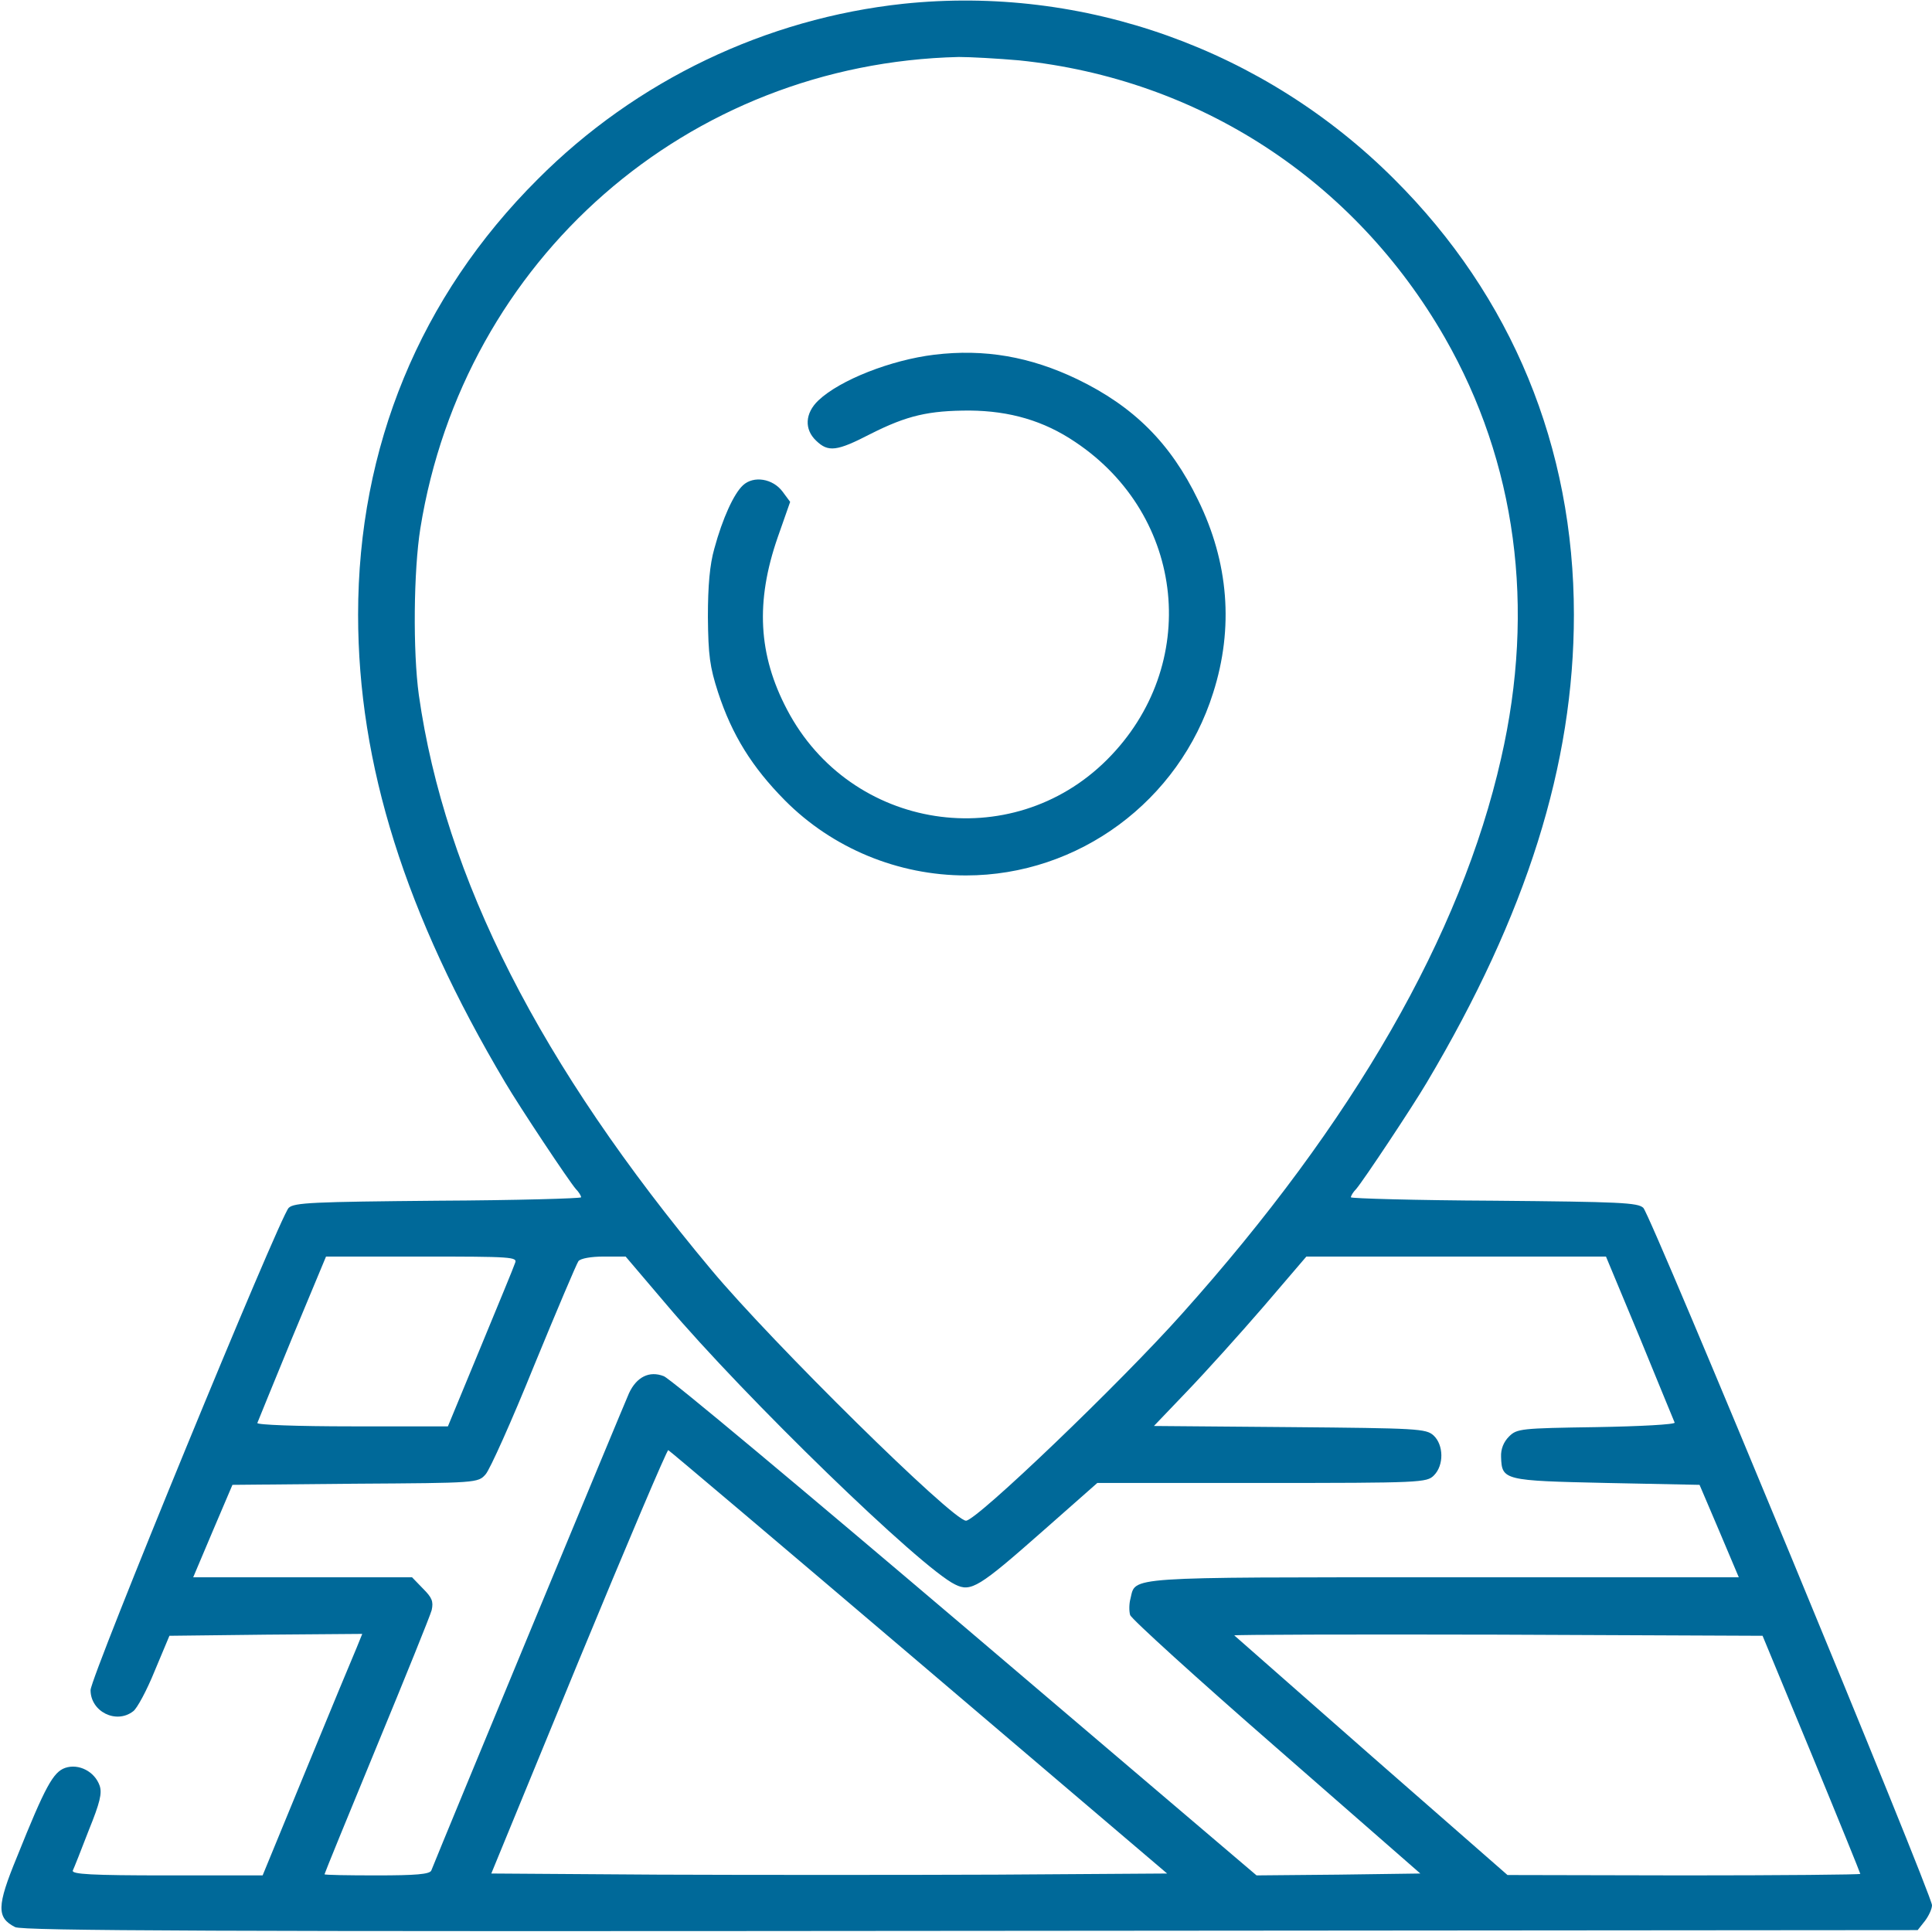 <?xml version="1.0" encoding="UTF-8" standalone="no"?>
<svg xmlns="http://www.w3.org/2000/svg" version="1.0" width="512pt" height="512pt" viewBox="0 0 512 512" preserveAspectRatio="xMidYMid meet">
  <g transform="translate(0,512) scale(0.1,-0.1)" fill="#006999" stroke="none">
    <path d="M2394 5110 c-364 -39 -708 -203 -969 -465 -312 -311 -476 -710 -476 -1154 0 -397 125 -794 390 -1240 39 -66 168 -260 187 -282 8 -8 14 -18 14 -22 0 -3 -171 -8 -380 -9 -330 -3 -381 -5 -395 -19 -24 -24 -525 -1243 -525 -1278 0 -57 68 -91 113 -56 10 7 36 55 57 107 l39 93 256 3 255 2 -15 -37 c-9 -21 -69 -165 -133 -321 l-116 -282 -254 0 c-199 0 -253 3 -249 13 3 6 22 54 42 106 30 74 36 99 29 119 -13 37 -55 59 -91 47 -32 -11 -53 -49 -128 -236 -54 -131 -54 -161 -5 -186 20 -10 532 -12 2533 -10 l2509 2 19 24 c10 13 19 32 19 42 0 28 -745 1829 -765 1848 -14 14 -63 16 -395 19 -209 1 -380 6 -380 9 0 4 6 14 14 22 19 22 148 216 187 282 265 446 390 843 390 1240 0 444 -164 843 -476 1154 -344 344 -823 515 -1301 465z m307 -150 c476 -49 888 -317 1128 -735 189 -330 241 -714 149 -1115 -106 -468 -391 -964 -845 -1471 -163 -183 -545 -549 -573 -549 -35 0 -514 472 -675 665 -455 544 -706 1038 -775 1523 -16 116 -14 329 4 442 115 713 708 1232 1427 1249 31 0 103 -4 160 -9z m-1336 -3187 c-3 -10 -45 -111 -92 -225 l-86 -208 -254 0 c-146 0 -253 4 -251 9 2 5 43 106 92 225 l90 216 254 0 c238 0 254 -1 247 -17z m401 -110 c208 -246 674 -698 765 -742 42 -21 63 -8 233 142 l144 127 436 0 c423 0 437 1 456 20 27 27 26 81 -1 106 -20 18 -43 19 -381 22 l-360 3 88 92 c49 51 140 152 203 225 l113 132 397 0 397 0 90 -216 c49 -119 90 -220 92 -224 2 -5 -91 -10 -207 -12 -201 -3 -211 -4 -232 -25 -14 -14 -22 -33 -21 -54 2 -62 7 -63 279 -69 l247 -5 52 -122 52 -123 -782 0 c-851 0 -816 2 -830 -56 -4 -14 -4 -34 -1 -44 3 -10 178 -169 388 -352 l381 -333 -217 -3 -217 -2 -771 656 c-425 361 -784 662 -800 667 -38 15 -72 -2 -92 -45 -11 -24 -493 -1187 -524 -1265 -4 -10 -42 -13 -144 -13 -76 0 -139 1 -139 3 0 2 62 154 138 338 76 184 142 347 146 362 5 23 1 33 -23 57 l-29 30 -290 0 -290 0 52 123 52 122 325 3 c323 2 326 2 346 25 11 12 69 141 128 287 60 146 113 271 118 278 6 7 33 12 67 12 l58 0 108 -127z m669 -948 l658 -560 -452 -3 c-249 -1 -652 -1 -896 0 l-443 3 231 562 c128 310 235 562 238 560 3 -1 302 -254 664 -562z m2366 -244 c71 -172 129 -315 129 -317 0 -2 -210 -4 -467 -4 l-468 1 -360 315 c-198 174 -362 318 -364 320 -3 2 312 3 698 2 l702 -3 130 -314z"></path>
    <path d="M2476 4180 c-115 -14 -250 -67 -307 -121 -36 -34 -38 -77 -6 -107 32 -31 55 -28 144 18 97 49 154 62 263 62 106 -1 196 -27 279 -83 294 -196 334 -593 85 -842 -254 -254 -680 -188 -848 132 -77 146 -84 287 -25 457 l33 94 -20 27 c-26 35 -77 43 -105 17 -24 -22 -54 -87 -76 -168 -12 -42 -17 -98 -17 -181 1 -102 5 -132 27 -200 37 -113 90 -198 177 -286 126 -127 300 -199 480 -199 298 0 565 197 655 484 55 172 41 346 -40 511 -73 151 -171 248 -320 320 -125 60 -246 81 -379 65z"></path>
  </g>
</svg>
